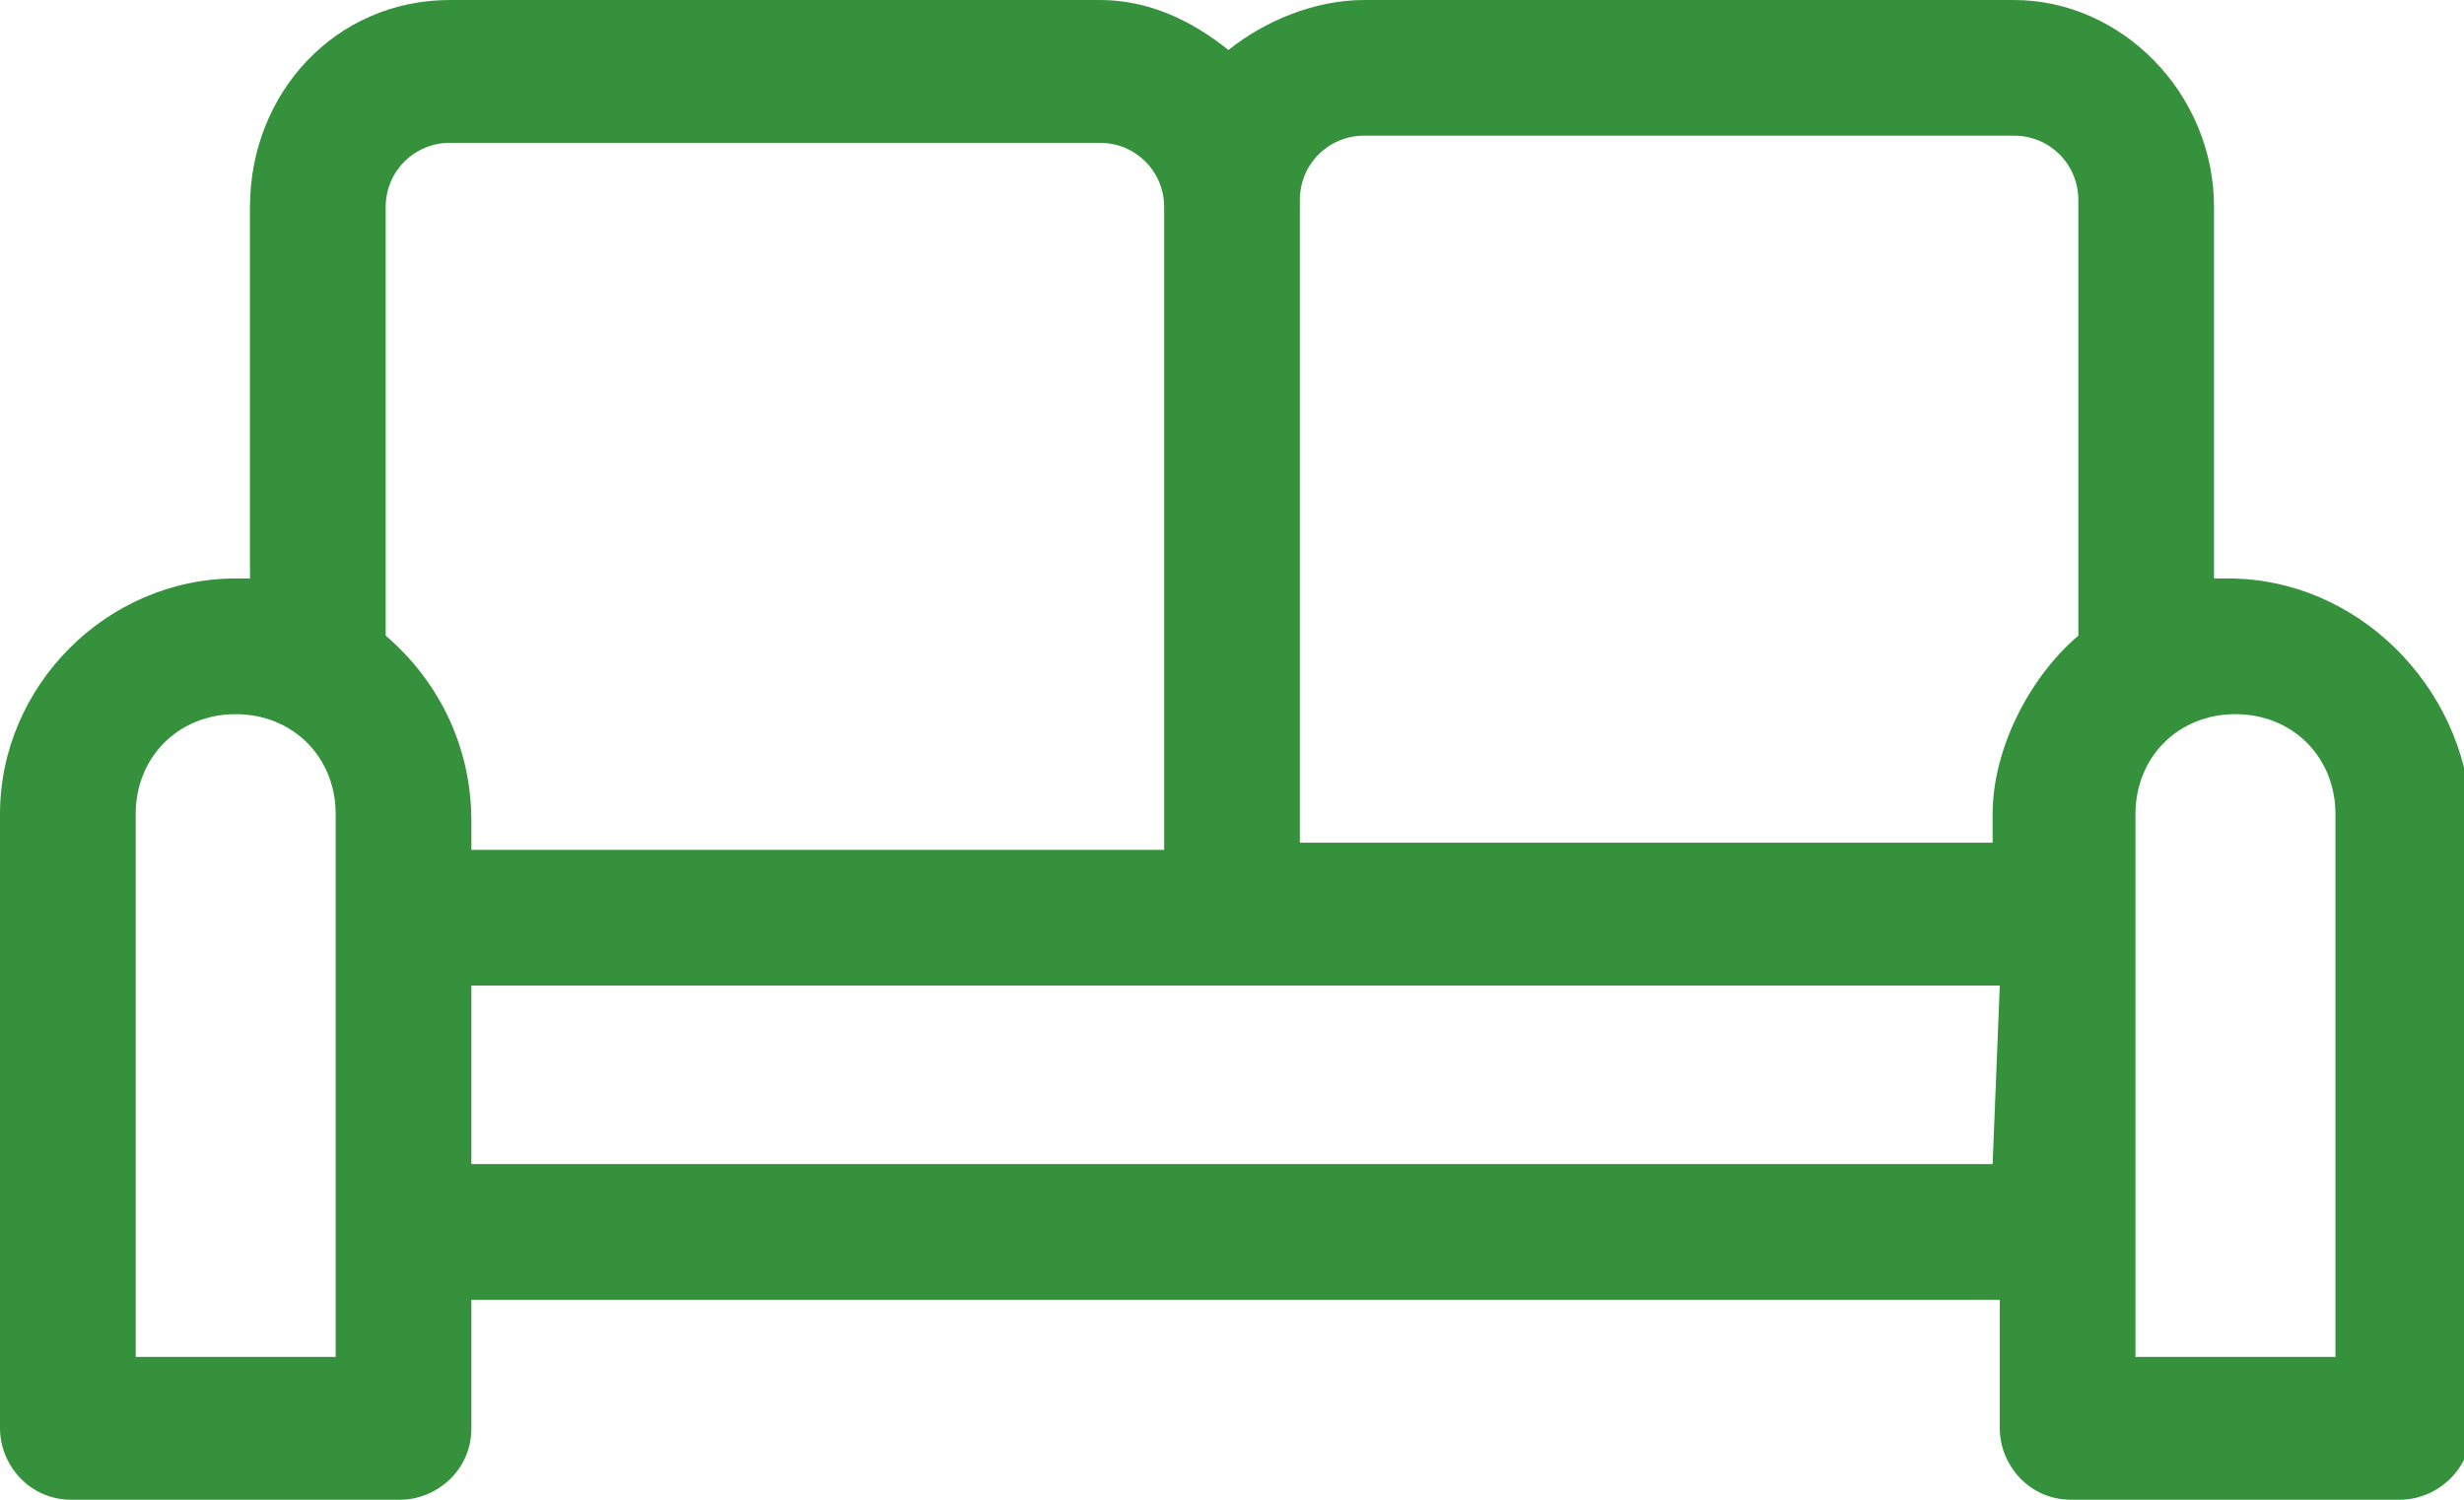 <?xml version="1.0" encoding="utf-8"?>
<!-- Generator: Adobe Illustrator 21.0.0, SVG Export Plug-In . SVG Version: 6.00 Build 0)  -->
<svg version="1.1" id="Layer_1" xmlns="http://www.w3.org/2000/svg" xmlns:xlink="http://www.w3.org/1999/xlink" x="0px" y="0px"
	 viewBox="0 0 34.5 21" style="enable-background:new 0 0 34.5 21;" xml:space="preserve">
<style type="text/css">
	.st0{fill:#36913c;}
</style>
<path class="st0" d="M32.6,19h-2.7v-7.6c0-0.8,0.6-1.4,1.4-1.4c0.8,0,1.4,0.6,1.4,1.4V19z M29.1,8.9c-0.7,0.6-1.2,1.6-1.2,2.5v0.4
	h-9.7v-9c0-0.5,0.4-0.9,0.9-0.9h9.1c0.5,0,0.9,0.4,0.9,0.9L29.1,8.9L29.1,8.9z M27.9,16.3H6.6v-2.5h21.4L27.9,16.3L27.9,16.3z
	 M5.4,8.9v-6c0-0.5,0.4-0.9,0.9-0.9h9.1c0.5,0,0.9,0.4,0.9,0.9v9H6.6v-0.4C6.6,10.4,6.1,9.5,5.4,8.9 M4.6,19H1.9v-7.6
	c0-0.8,0.6-1.4,1.4-1.4c0.8,0,1.4,0.6,1.4,1.4V19z M31.2,8.1c-0.1,0-0.1,0-0.2,0V2.9C31,1.3,29.7,0,28.2,0h-9.1
	c-0.7,0-1.4,0.3-1.9,0.7C16.7,0.3,16.1,0,15.4,0H6.3C4.7,0,3.5,1.3,3.5,2.9v5.2c-0.1,0-0.1,0-0.2,0C1.5,8.1,0,9.6,0,11.4V20
	c0,0.5,0.4,1,1,1h4.6c0.5,0,1-0.4,1-1v-1.8h21.4V20c0,0.5,0.4,1,1,1h4.6c0.5,0,1-0.4,1-1v-8.6C34.5,9.6,33,8.1,31.2,8.1"/>
</svg>
